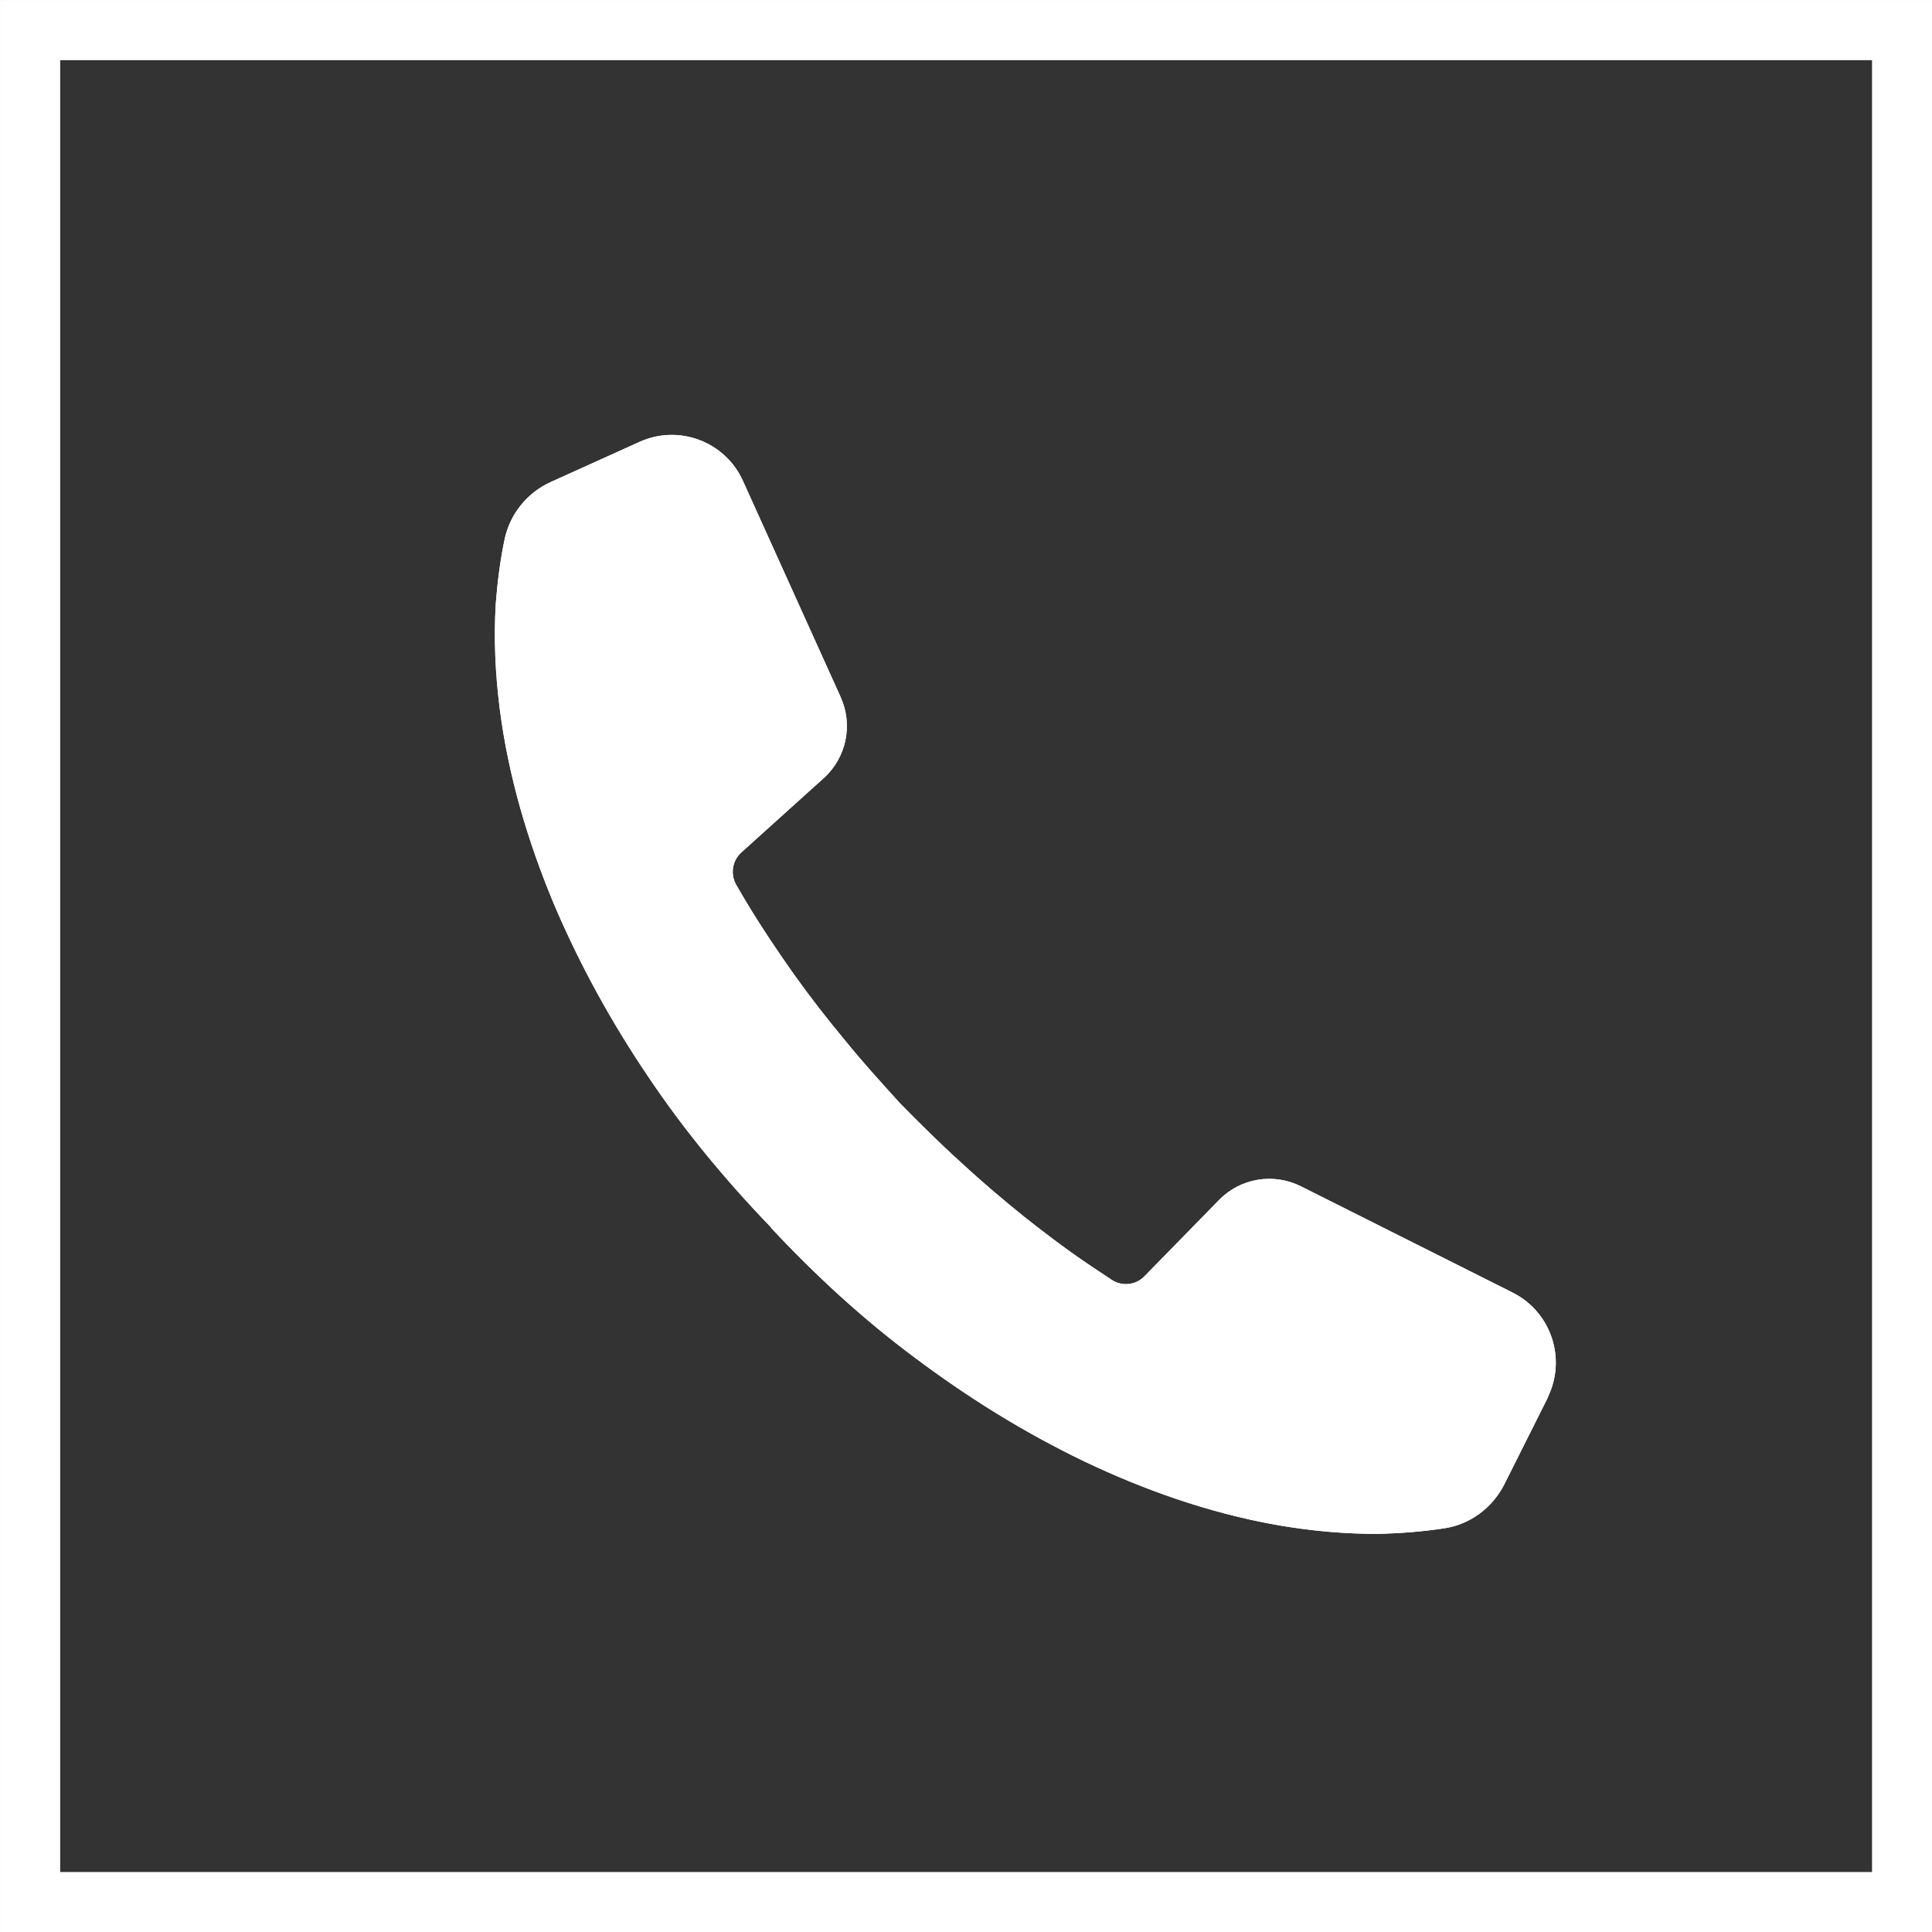 <?xml version="1.0" encoding="UTF-8"?><svg xmlns="http://www.w3.org/2000/svg" viewBox="0 0 93.22 93.22"><rect x="0" y="0" width="93.22" height="93.22" fill="#333333" stroke="none"/><defs><style>.d{fill:#fff;}.e{fill:none;stroke:#fff;stroke-miterlimit:10;stroke-width:2.89px;}</style></defs><g id="a"/><g id="b"><g id="c"><path class="d" d="M74.68,67.44l-2.09,4.17c-.57,1.13-1.64,1.94-2.89,2.13-1.04,.16-2.09,.24-3.13,.27-1.71,.01-3.39-.15-5.03-.44-3.27-.59-6.36-1.69-9.25-3.07-2.89-1.39-5.6-3.08-8.12-4.97-2.53-1.88-4.84-4.01-6.97-6.29h0v-.02h0c-2.17-2.25-4.18-4.67-5.93-7.28-1.77-2.62-3.31-5.41-4.56-8.36-1.23-2.96-2.18-6.1-2.6-9.4-.21-1.65-.29-3.34-.19-5.04,.08-1.04,.21-2.09,.43-3.13,.26-1.22,1.1-2.25,2.24-2.76l4.27-1.93c1.9-.86,4.14-.01,4.99,1.89l4.71,10.42c.61,1.35,.28,2.93-.82,3.92l-3.97,3.58c-.44,.4-.54,1.04-.25,1.56,.19,.33,.39,.67,.59,1,.69,1.14,1.44,2.25,2.21,3.34,.78,1.09,1.61,2.16,2.47,3.19,.85,1.05,1.76,2.05,2.67,3.05,.95,.96,1.91,1.92,2.91,2.82,.99,.92,2.02,1.79,3.06,2.63,1.05,.83,2.12,1.64,3.23,2.38,.33,.22,.66,.44,.99,.66,.5,.32,1.16,.25,1.57-.18l3.6-3.68c1.03-1.06,2.63-1.32,3.95-.66l10.22,5.13c1.86,.94,2.61,3.2,1.68,5.07Z"/><rect class="e" x="1.45" y="1.45" width="90.33" height="90.33"/><path class="d" d="M74.68,67.44l-2.09,4.17c-.57,1.13-1.64,1.94-2.89,2.13-1.04,.16-2.09,.24-3.13,.27-1.71,.01-3.39-.15-5.03-.44-3.27-.59-6.36-1.69-9.25-3.07-2.89-1.39-5.6-3.08-8.12-4.97-2.53-1.88-4.84-4.01-6.97-6.29h0v-.02h0c-2.17-2.25-4.18-4.67-5.93-7.28-1.77-2.62-3.31-5.41-4.56-8.36-1.23-2.96-2.18-6.1-2.6-9.4-.21-1.65-.29-3.34-.19-5.04,.08-1.04,.21-2.09,.43-3.13,.26-1.22,1.1-2.25,2.24-2.76l4.27-1.93c1.9-.86,4.14-.01,4.99,1.89l4.71,10.42c.61,1.35,.28,2.93-.82,3.92l-3.97,3.58c-.44,.4-.54,1.04-.25,1.56,.19,.33,.39,.67,.59,1,.69,1.14,1.44,2.25,2.21,3.34,.78,1.09,1.61,2.16,2.47,3.19,.85,1.05,1.76,2.05,2.67,3.05,.95,.96,1.91,1.92,2.91,2.82,.99,.92,2.02,1.79,3.06,2.63,1.05,.83,2.12,1.64,3.23,2.38,.33,.22,.66,.44,.99,.66,.5,.32,1.16,.25,1.57-.18l3.6-3.68c1.03-1.06,2.63-1.32,3.95-.66l10.22,5.13c1.86,.94,2.61,3.2,1.68,5.07Z"/><rect class="e" x="1.45" y="1.45" width="90.33" height="90.33"/></g></g></svg>